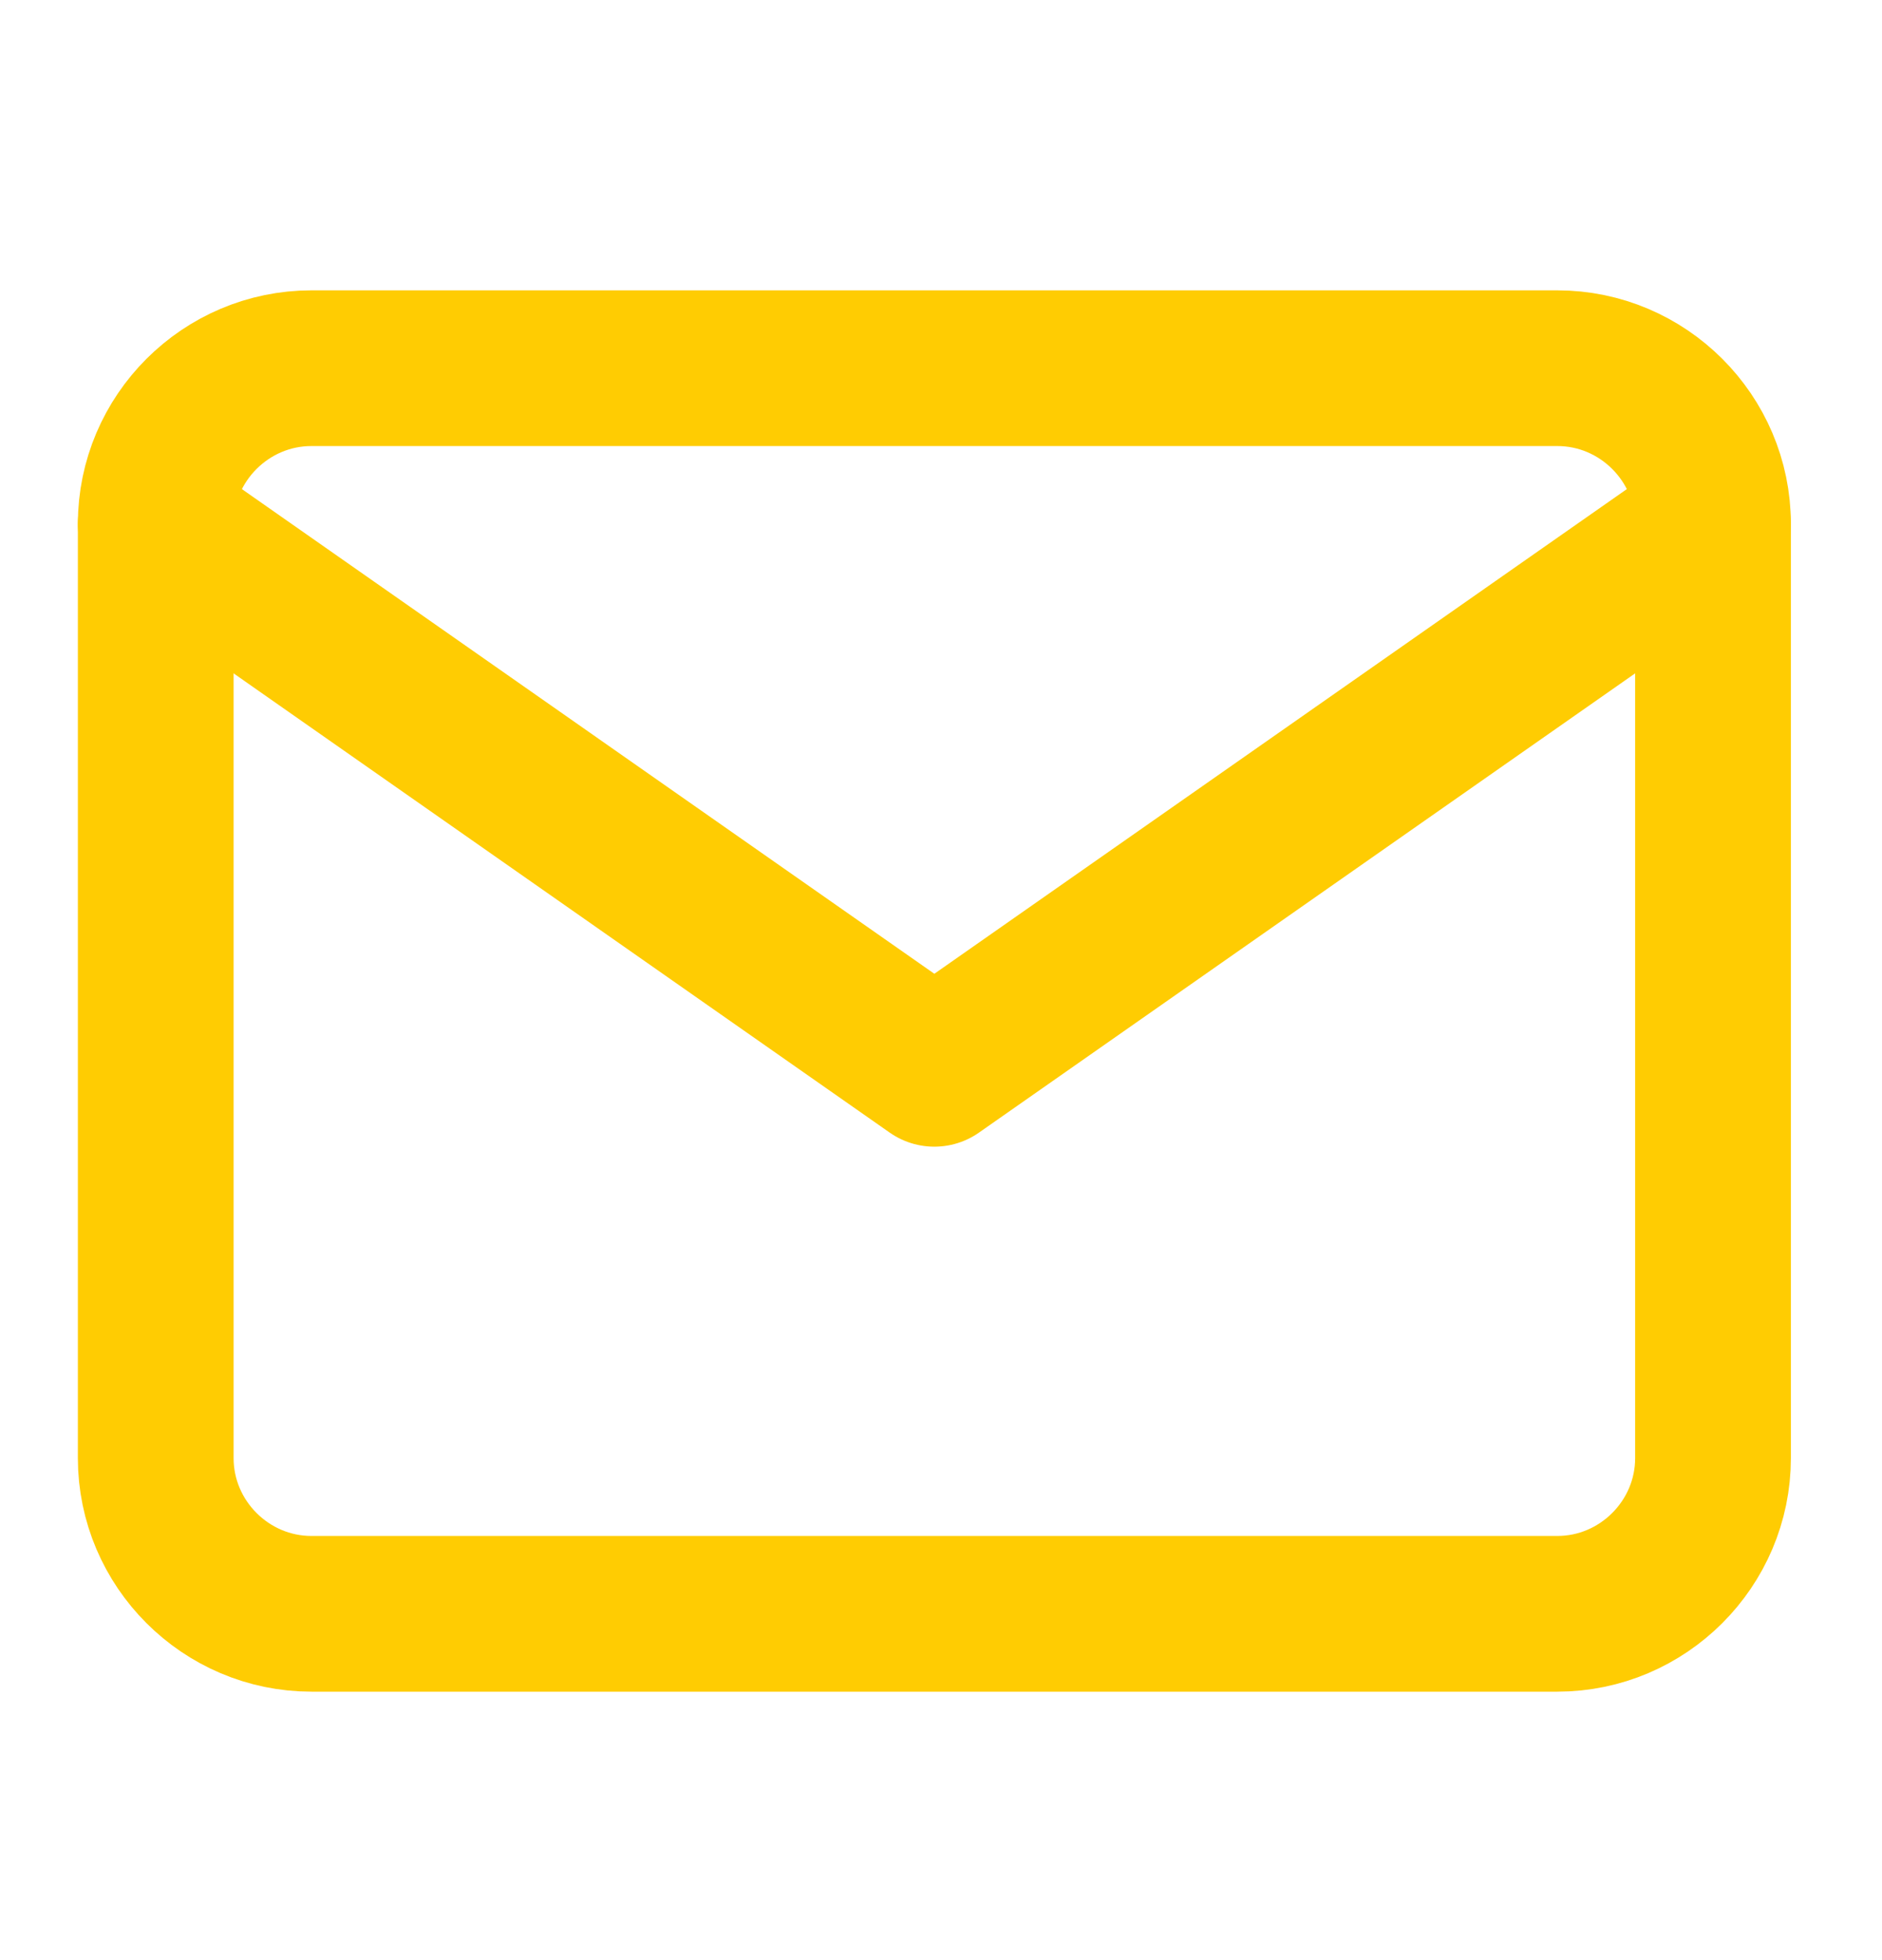 <svg width="24" height="25" viewBox="0 0 24 25" fill="none" xmlns="http://www.w3.org/2000/svg">
<path d="M3.972 4.696H19.859C20.951 4.696 21.845 5.589 21.845 6.682V18.597C21.845 19.689 20.951 20.583 19.859 20.583H3.972C2.88 20.583 1.986 19.689 1.986 18.597V6.682C1.986 5.589 2.88 4.696 3.972 4.696Z" stroke="#FFCC02" stroke-width="1.986" stroke-linecap="round" stroke-linejoin="round"/>
<path d="M21.845 6.681L11.915 13.632L1.986 6.681" stroke="#FFCC02" stroke-width="1.986" stroke-linecap="round" stroke-linejoin="round"/>
</svg>

